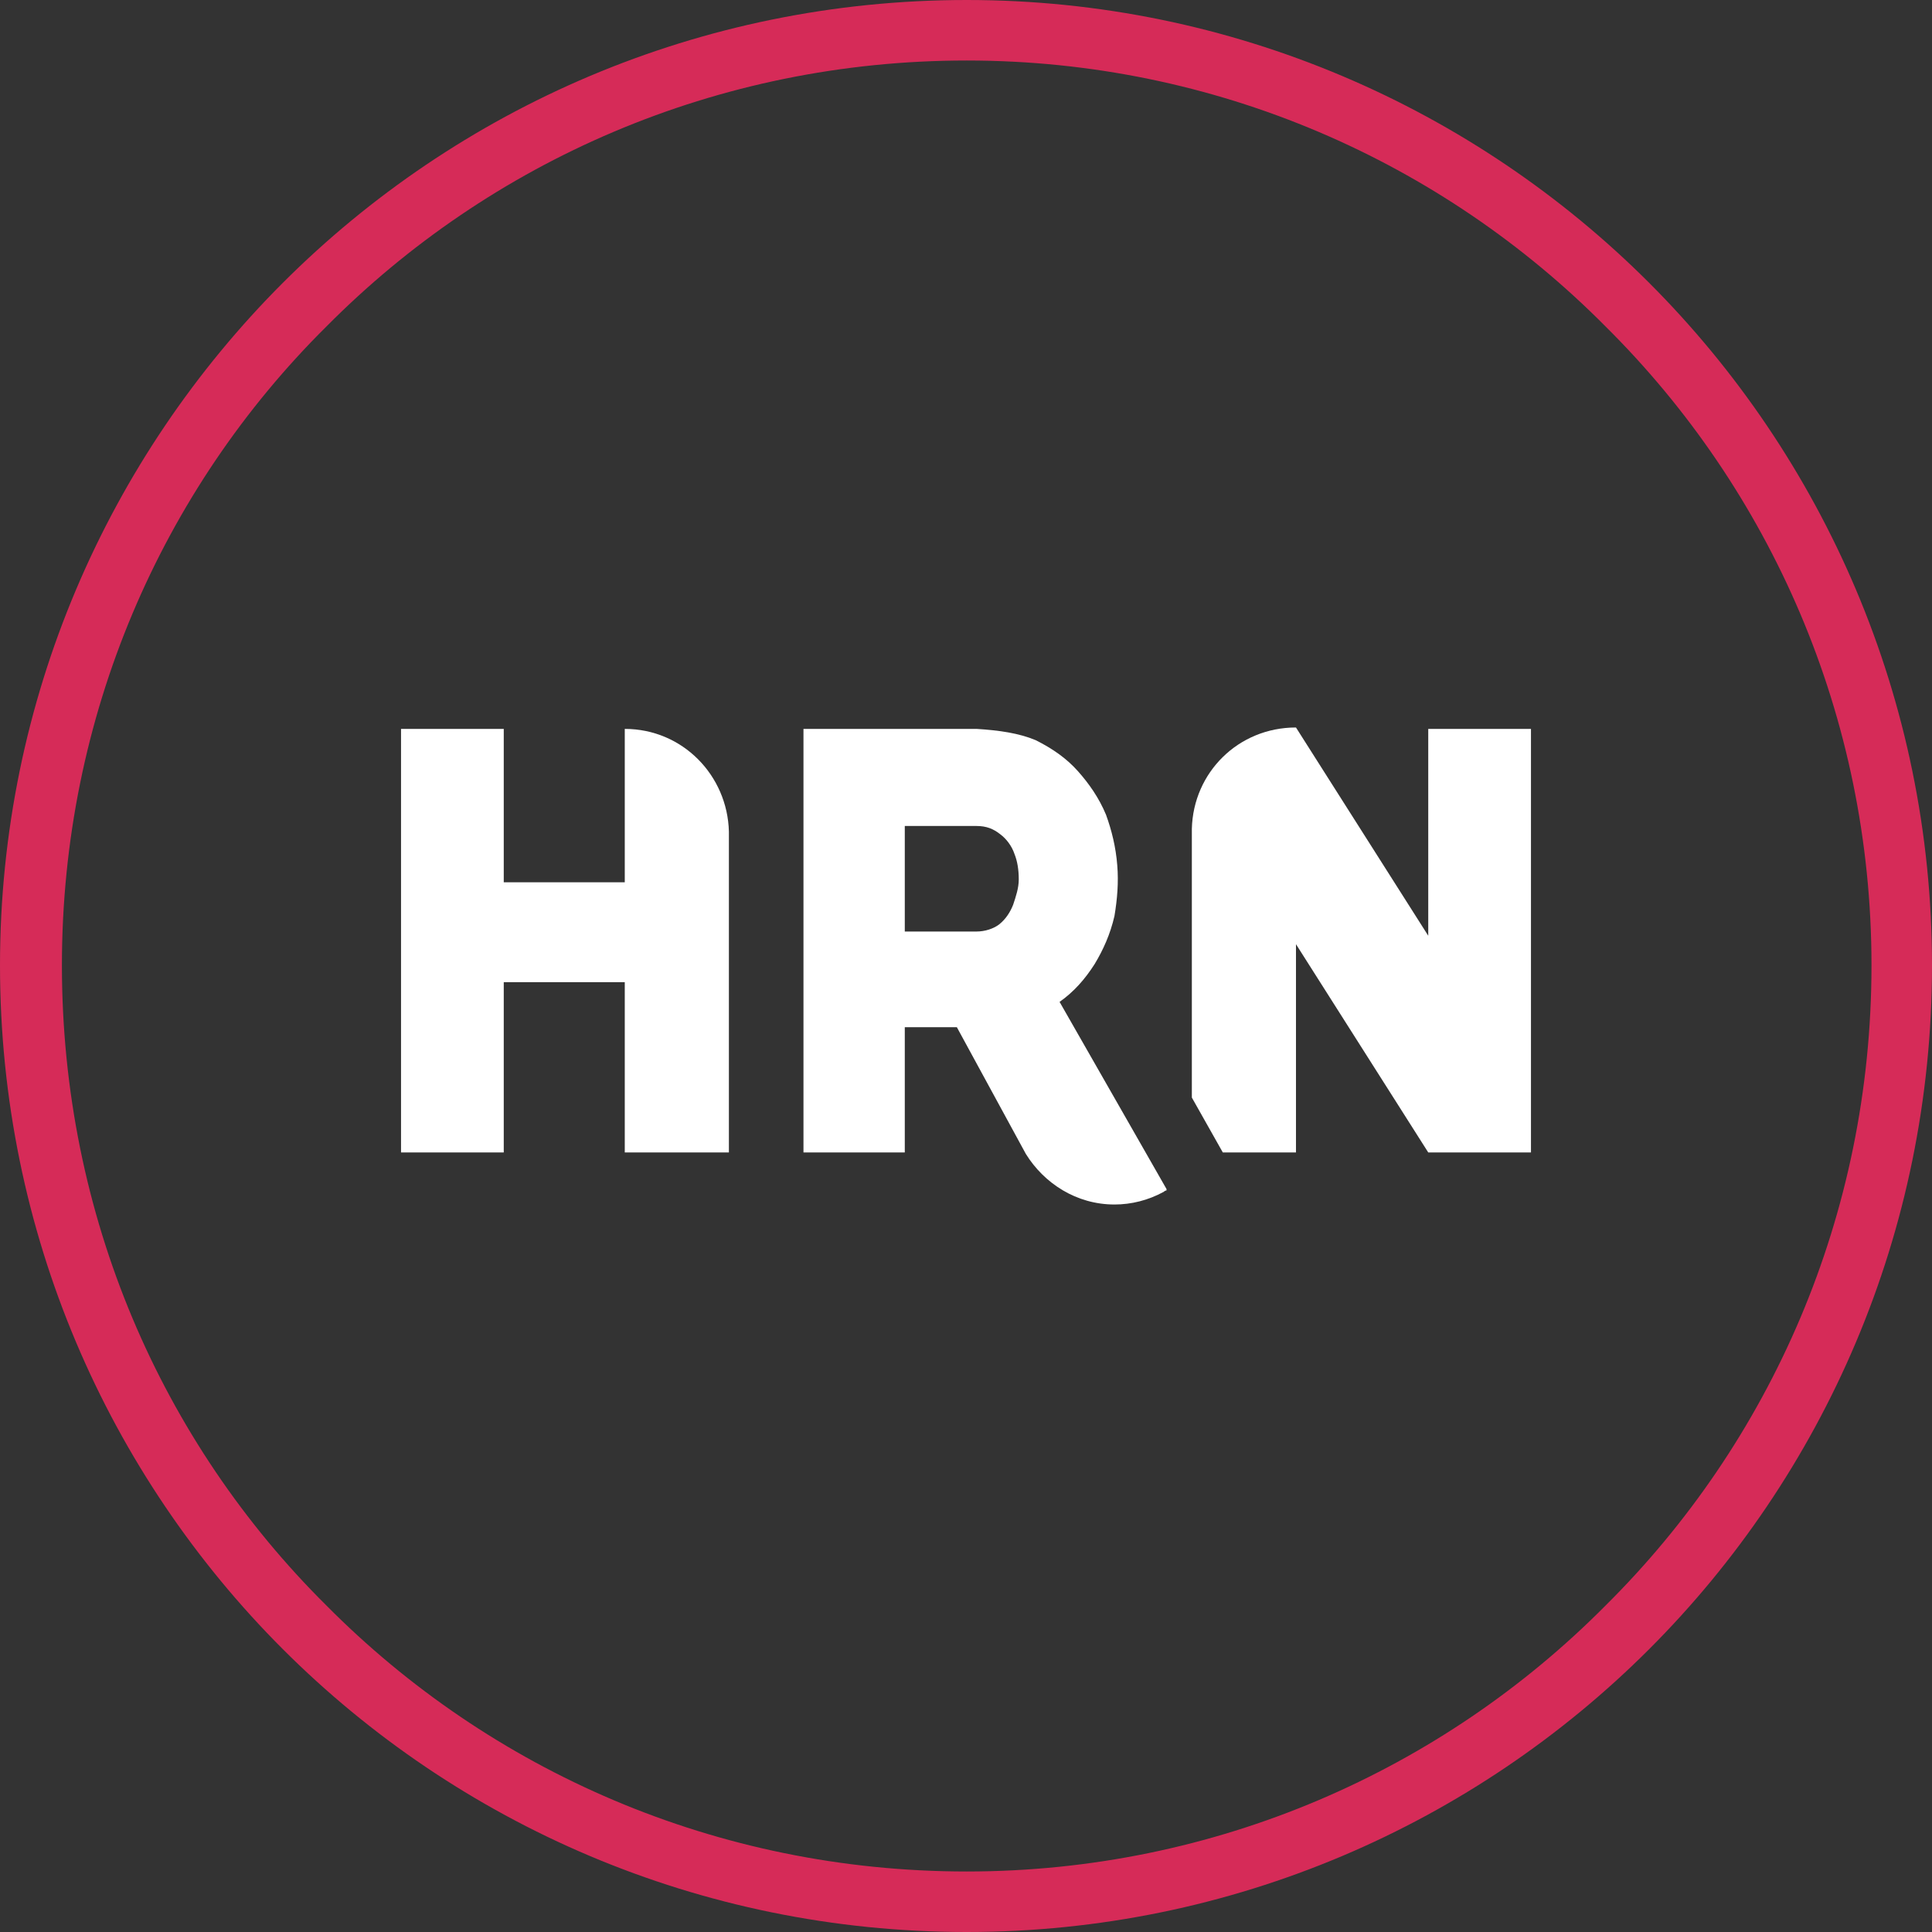 <?xml version="1.0" encoding="UTF-8"?> <svg xmlns="http://www.w3.org/2000/svg" xmlns:xlink="http://www.w3.org/1999/xlink" xmlns:xodm="http://www.corel.com/coreldraw/odm/2003" xml:space="preserve" width="100px" height="100px" version="1.0" style="shape-rendering:geometricPrecision; text-rendering:geometricPrecision; image-rendering:optimizeQuality; fill-rule:evenodd; clip-rule:evenodd" viewBox="0 0 13.73 13.73"><rect x="0" y="0" width="13.73" height="13.73" fill="#333333" stroke="none"/> <defs> <style type="text/css"> .fil1 {fill:white} .fil0 {fill:#D62B58;fill-rule:nonzero} </style> </defs> <g id="Camada_x0020_1">  <path class="fil0" d="M6.87 0c1.89,0 3.61,0.77 4.85,2.01 1.24,1.24 2.01,2.96 2.01,4.85 0,1.9 -0.77,3.62 -2.01,4.86 -1.24,1.24 -2.96,2.01 -4.85,2.01 -1.9,0 -3.62,-0.77 -4.86,-2.01 -1.24,-1.24 -2.01,-2.96 -2.01,-4.86 0,-1.89 0.77,-3.61 2.01,-4.85 1.24,-1.24 2.96,-2.01 4.86,-2.01zm4.54 2.32c-1.16,-1.17 -2.77,-1.89 -4.54,-1.89 -1.78,0 -3.39,0.72 -4.55,1.89 -1.17,1.16 -1.88,2.77 -1.88,4.54 0,1.78 0.71,3.39 1.88,4.55 1.16,1.17 2.77,1.89 4.55,1.89 1.77,0 3.38,-0.72 4.54,-1.89 1.17,-1.16 1.89,-2.77 1.89,-4.55 0,-1.77 -0.72,-3.38 -1.89,-4.54z"></path> <g id="_2329282893664"> <path class="fil1" d="M10.15 8.19l0.73 0 0 -3.01c-0.24,0 -0.49,0 -0.73,0l0 1.47 -0.94 -1.48 0 0c-0.41,0 -0.73,0.32 -0.74,0.72l0 1.91 0.22 0.39 0.15 0c0.13,0 0.25,0 0.37,0l0 -1.48 0.94 1.48 0 0z"></path> <path class="fil1" d="M7.53 7.12c0.1,-0.07 0.18,-0.16 0.25,-0.27 0.06,-0.1 0.11,-0.21 0.14,-0.34 0.02,-0.12 0.03,-0.24 0.02,-0.36 -0.01,-0.13 -0.04,-0.25 -0.08,-0.36 -0.05,-0.12 -0.12,-0.22 -0.2,-0.31 -0.08,-0.09 -0.18,-0.16 -0.3,-0.22 -0.12,-0.05 -0.26,-0.07 -0.42,-0.08 -0.21,0 -0.41,0 -0.62,0 -0.2,0 -0.4,0 -0.61,0 0,0.51 0,1.01 0,1.51 0,0.5 0,1 0,1.5 0.12,0 0.24,0 0.36,0 0.12,0 0.24,0 0.36,0l0 -0.89 0.37 0 0.49 0.9 0 0 0.2 0.36 -0.2 -0.36c0.13,0.21 0.36,0.36 0.63,0.36 0.12,0 0.24,-0.03 0.35,-0.09 0,0 0.01,-0.01 0.02,-0.01l0 -0.01 -0.76 -1.33 0 0zm-0.59 -0.5l-0.51 0c0,-0.12 0,-0.24 0,-0.37 0,-0.13 0,-0.26 0,-0.38 0.08,0 0.17,0 0.25,0 0.09,0 0.17,0 0.26,0 0.07,0 0.12,0.02 0.17,0.06 0.04,0.03 0.08,0.08 0.1,0.14 0.02,0.05 0.03,0.11 0.03,0.18 0,0.06 -0.02,0.12 -0.04,0.18 -0.02,0.05 -0.05,0.1 -0.1,0.14 -0.04,0.03 -0.1,0.05 -0.16,0.05l0 0z"></path> <path class="fil1" d="M4.44 5.18l0 1.09 -0.86 0 0 -1.09c-0.12,0 -0.24,0 -0.36,0 -0.13,0 -0.25,0 -0.37,0l0 3.01c0.12,0 0.24,0 0.37,0 0.12,0 0.24,0 0.36,0l0 -1.21 0.86 0 0 1.21c0.25,0 0.49,0 0.74,0l0 -2.28c-0.01,-0.4 -0.33,-0.73 -0.74,-0.73z"></path> </g> </g> </svg> 